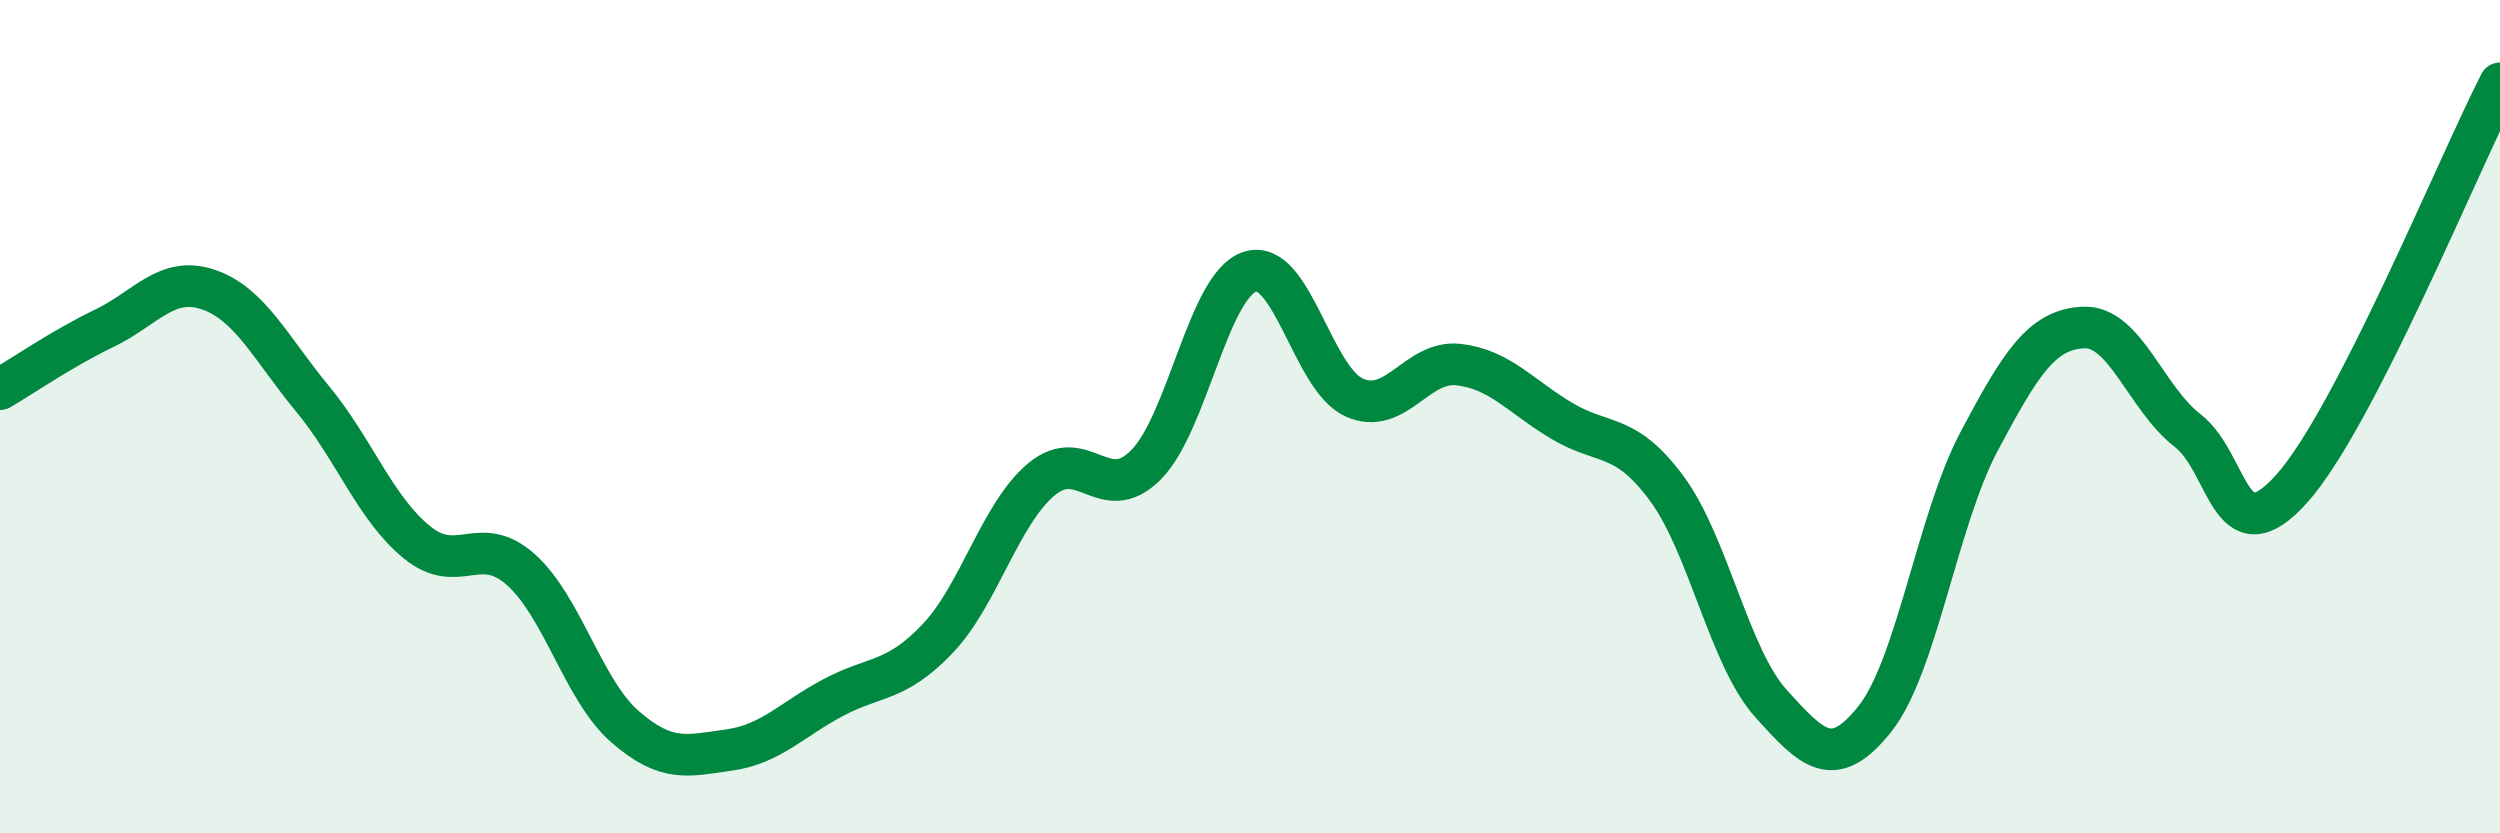 
    <svg width="60" height="20" viewBox="0 0 60 20" xmlns="http://www.w3.org/2000/svg">
      <path
        d="M 0,9.34 C 0.5,9.05 1.5,8.36 2.5,7.88 C 3.5,7.4 4,6.61 5,6.95 C 6,7.29 6.5,8.36 7.5,9.57 C 8.5,10.78 9,12.19 10,13.01 C 11,13.83 11.5,12.78 12.5,13.67 C 13.5,14.56 14,16.57 15,17.44 C 16,18.31 16.5,18.14 17.5,18 C 18.5,17.86 19,17.27 20,16.74 C 21,16.21 21.5,16.38 22.5,15.33 C 23.5,14.28 24,12.33 25,11.5 C 26,10.67 26.5,12.16 27.5,11.16 C 28.5,10.16 29,6.84 30,6.52 C 31,6.2 31.5,9.09 32.5,9.54 C 33.5,9.99 34,8.64 35,8.75 C 36,8.86 36.5,9.52 37.5,10.11 C 38.5,10.7 39,10.37 40,11.72 C 41,13.07 41.5,15.77 42.5,16.88 C 43.5,17.99 44,18.51 45,17.25 C 46,15.99 46.5,12.47 47.5,10.59 C 48.5,8.71 49,7.91 50,7.86 C 51,7.81 51.5,9.56 52.5,10.33 C 53.5,11.1 53.5,13.4 55,11.73 C 56.5,10.06 59,3.95 60,2L60 20L0 20Z"
        fill="#008740"
        opacity="0.1"
        stroke-linecap="round"
        stroke-linejoin="round"
      />
      <path
        d="M 0,9.34 C 0.5,9.05 1.5,8.36 2.5,7.88 C 3.5,7.4 4,6.61 5,6.95 C 6,7.29 6.5,8.36 7.5,9.57 C 8.5,10.78 9,12.19 10,13.01 C 11,13.83 11.5,12.78 12.5,13.67 C 13.5,14.56 14,16.57 15,17.44 C 16,18.31 16.5,18.14 17.5,18 C 18.5,17.86 19,17.27 20,16.74 C 21,16.21 21.5,16.38 22.5,15.33 C 23.5,14.28 24,12.33 25,11.5 C 26,10.67 26.5,12.16 27.5,11.16 C 28.5,10.16 29,6.84 30,6.52 C 31,6.2 31.5,9.09 32.5,9.54 C 33.5,9.99 34,8.64 35,8.75 C 36,8.86 36.5,9.52 37.5,10.11 C 38.5,10.7 39,10.37 40,11.72 C 41,13.07 41.5,15.77 42.5,16.88 C 43.5,17.99 44,18.51 45,17.25 C 46,15.99 46.5,12.47 47.5,10.59 C 48.5,8.71 49,7.91 50,7.86 C 51,7.81 51.5,9.56 52.5,10.33 C 53.5,11.1 53.5,13.4 55,11.73 C 56.5,10.06 59,3.95 60,2"
        stroke="#008740"
        stroke-width="1"
        fill="none"
        stroke-linecap="round"
        stroke-linejoin="round"
      />
    </svg>
  